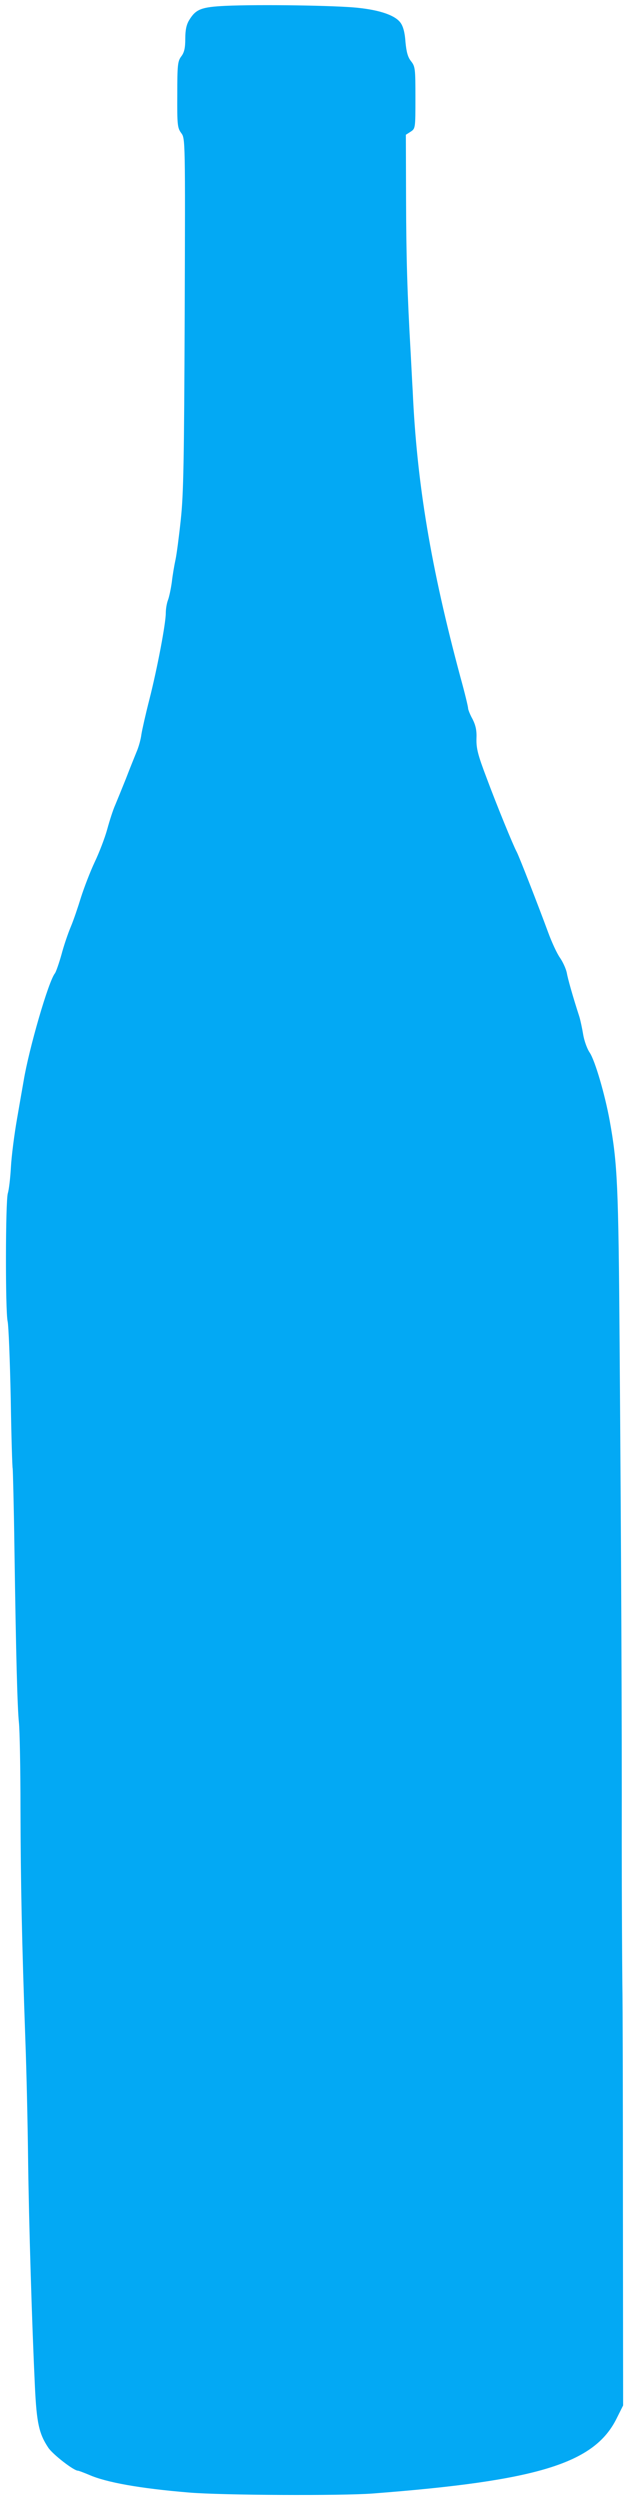 <?xml version="1.0" standalone="no"?>
<!DOCTYPE svg PUBLIC "-//W3C//DTD SVG 20010904//EN"
 "http://www.w3.org/TR/2001/REC-SVG-20010904/DTD/svg10.dtd">
<svg version="1.0" xmlns="http://www.w3.org/2000/svg"
 width="322pt" height="1280pt" viewBox="0 0 322 1280"
 preserveAspectRatio="xMidYMid meet">
<g transform="translate(0,1280) scale(0.1,-0.1)"
fill="#03a9f4" stroke="none">
<path d="M1155 12770 c-123 -6 -151 -17 -185 -73 -14 -23 -20 -50 -20 -95 0
-47 -5 -70 -20 -90 -19 -25 -21 -43 -21 -196 -1 -156 1 -171 20 -197 21 -28
21 -29 18 -926 -3 -753 -6 -923 -20 -1053 -9 -85 -21 -177 -27 -205 -6 -27
-15 -79 -19 -115 -5 -36 -14 -78 -20 -93 -6 -16 -11 -45 -11 -66 0 -54 -44
-285 -84 -442 -19 -74 -37 -154 -41 -179 -3 -25 -14 -65 -25 -90 -10 -25 -35
-86 -54 -136 -20 -50 -45 -111 -55 -135 -11 -24 -29 -80 -41 -124 -12 -44 -41
-120 -65 -170 -23 -49 -54 -130 -70 -180 -15 -49 -38 -117 -52 -150 -14 -33
-36 -97 -48 -143 -13 -46 -28 -88 -33 -95 -33 -39 -134 -388 -161 -552 -5 -27
-20 -115 -34 -195 -14 -80 -28 -190 -31 -245 -3 -55 -10 -116 -16 -135 -12
-43 -13 -599 -1 -655 5 -22 12 -200 16 -394 3 -195 8 -357 10 -360 1 -4 6
-188 9 -411 8 -547 15 -812 23 -890 4 -36 8 -234 8 -440 1 -385 7 -676 25
-1185 6 -159 12 -434 14 -610 4 -326 20 -849 35 -1165 9 -187 21 -241 69 -313
23 -34 130 -117 151 -117 5 0 30 -10 57 -21 88 -39 260 -70 514 -91 164 -14
781 -17 940 -5 849 65 1138 154 1252 385 l33 66 -1 990 c0 545 -1 1072 -3
1171 -1 99 -3 423 -3 720 1 655 -3 1494 -11 2555 -6 816 -11 922 -51 1143 -25
136 -75 306 -102 347 -14 20 -29 63 -34 94 -5 31 -14 72 -19 89 -35 108 -60
197 -65 227 -4 19 -19 53 -34 75 -16 22 -43 81 -61 130 -49 133 -151 395 -162
414 -17 31 -102 238 -154 378 -45 118 -53 151 -52 200 2 43 -4 69 -20 101 -13
23 -23 49 -23 56 0 8 -17 79 -39 158 -151 561 -224 993 -245 1468 -2 30 -6
114 -10 187 -18 315 -23 488 -24 796 l-1 327 25 16 c24 16 24 18 24 174 0 148
-1 159 -22 186 -17 21 -24 47 -29 99 -3 48 -12 80 -25 98 -27 38 -104 65 -219
77 -109 12 -505 18 -680 10z"/>
</g>
</svg>
